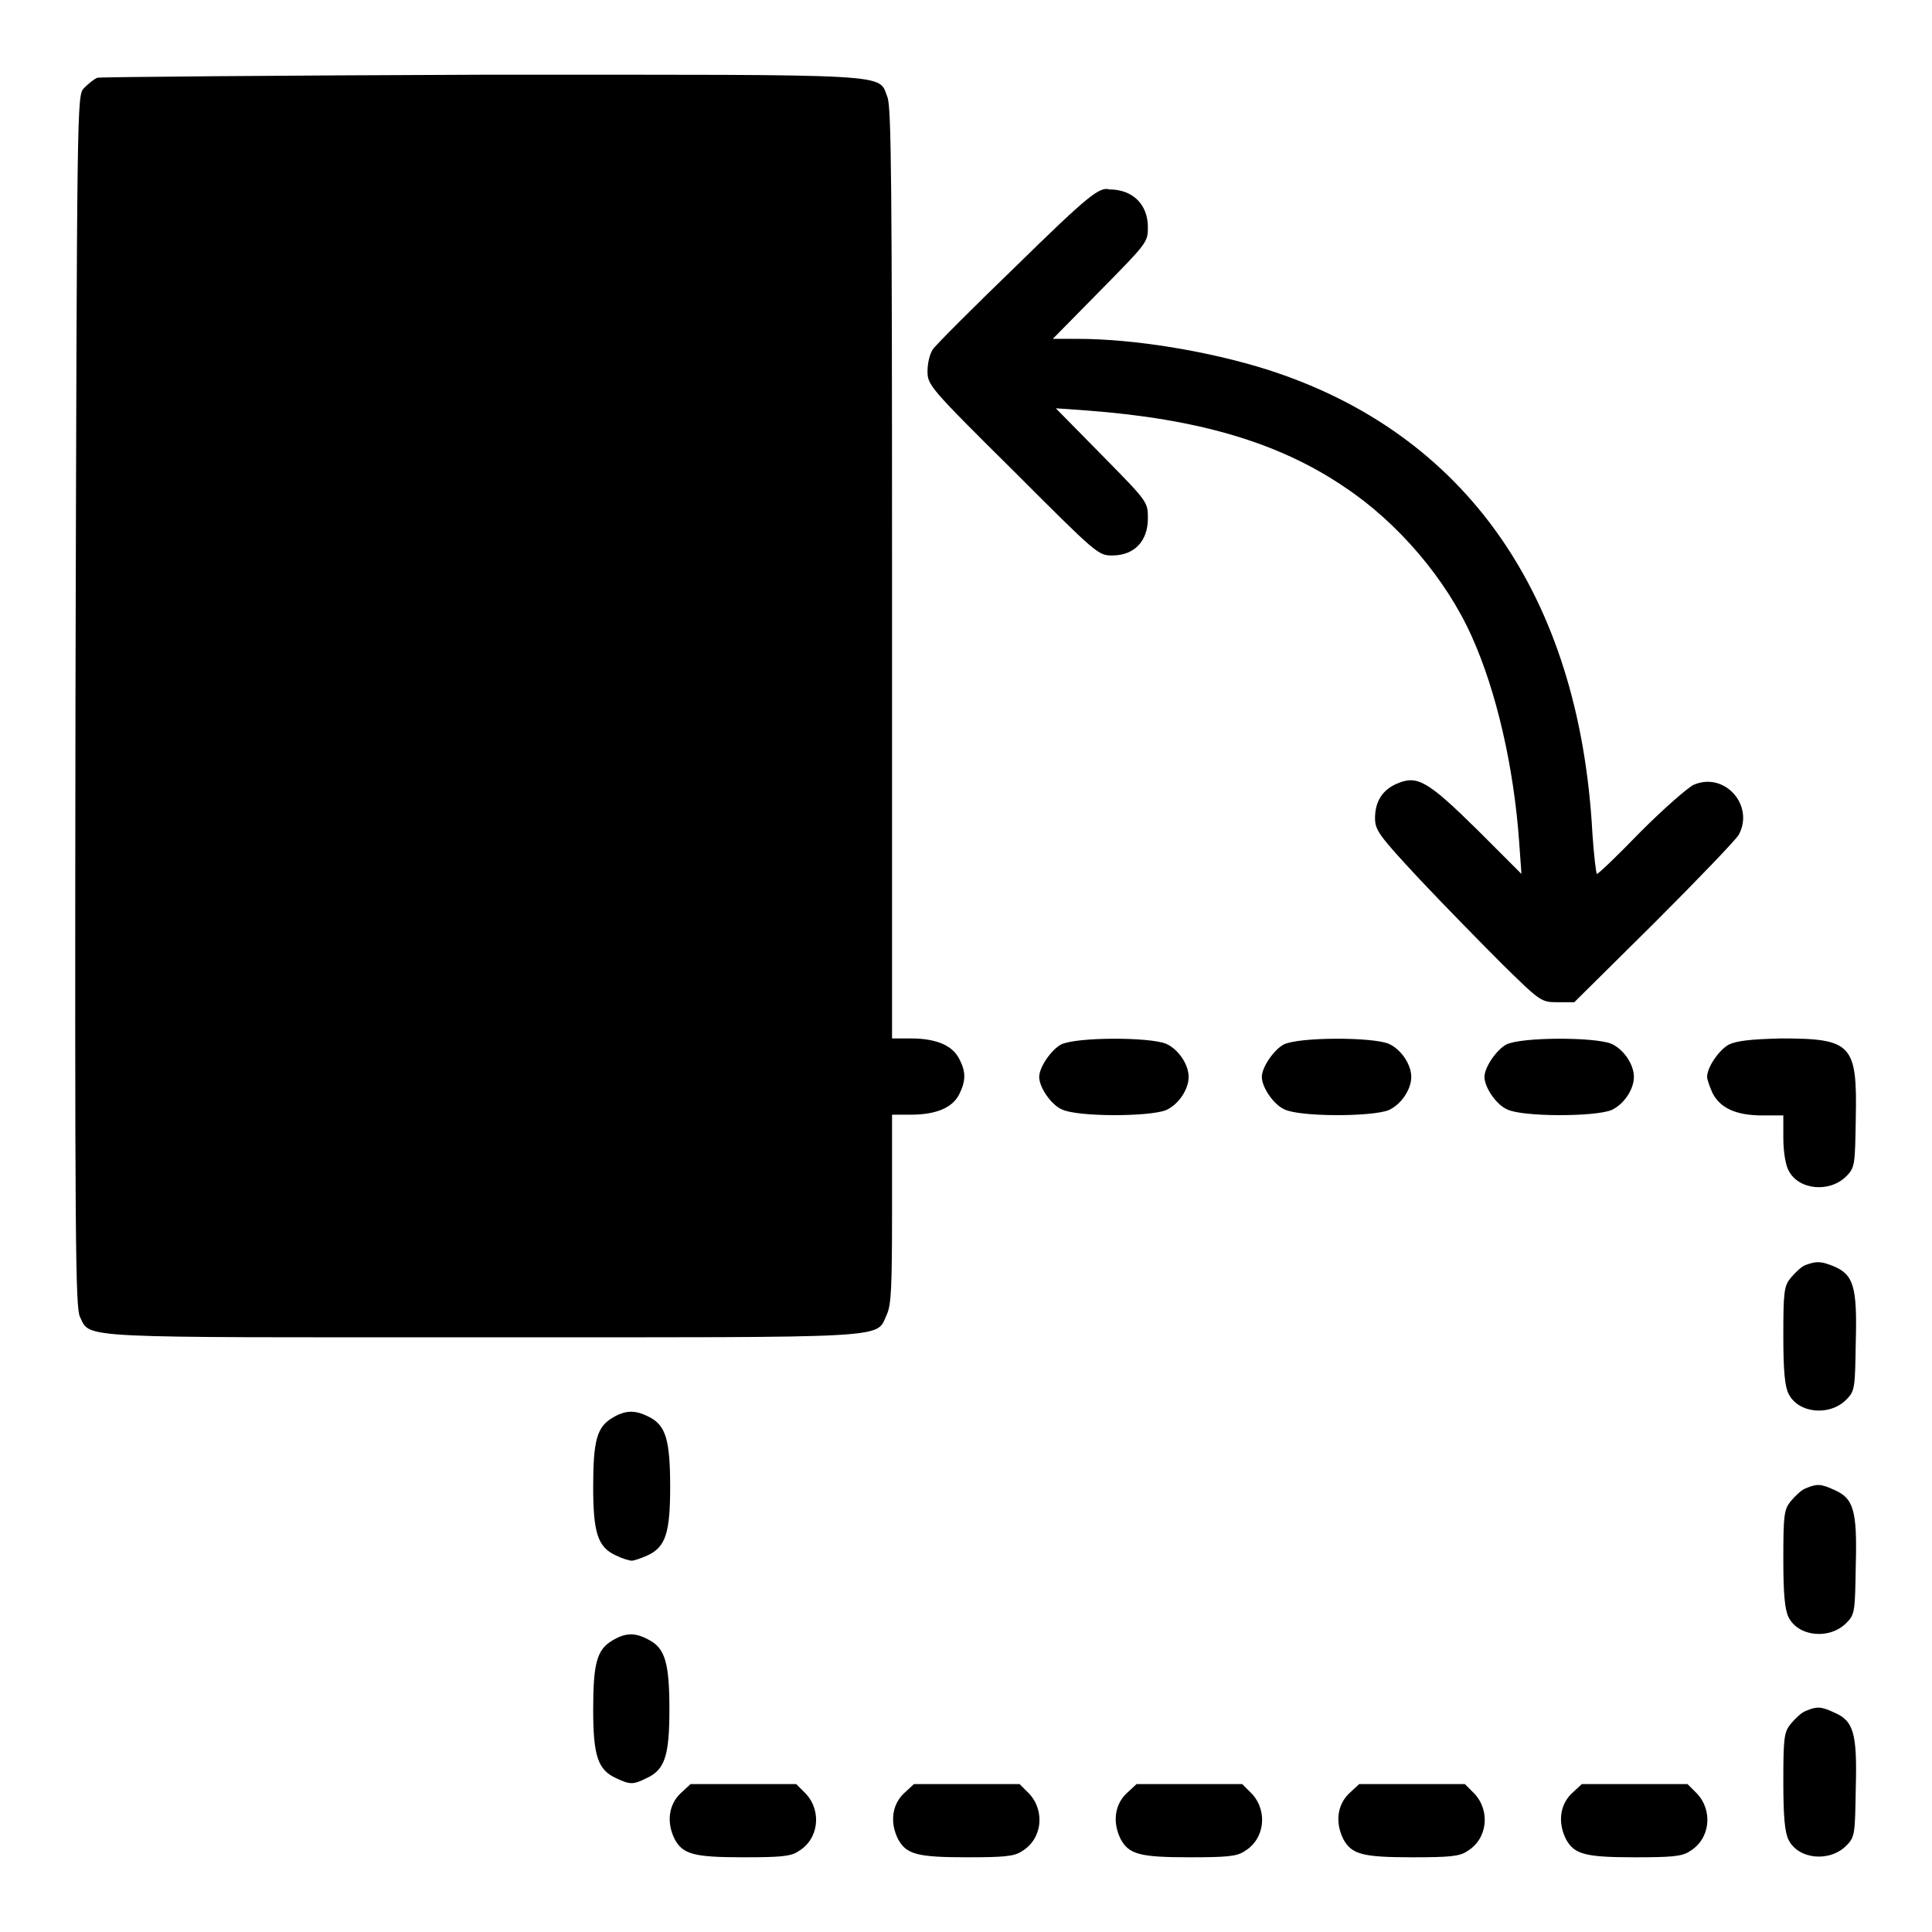 <?xml version="1.0" encoding="utf-8"?>
<!-- Svg Vector Icons : http://www.onlinewebfonts.com/icon -->
<!DOCTYPE svg PUBLIC "-//W3C//DTD SVG 1.1//EN" "http://www.w3.org/Graphics/SVG/1.1/DTD/svg11.dtd">
<svg version="1.1" xmlns="http://www.w3.org/2000/svg" xmlns:xlink="http://www.w3.org/1999/xlink" x="0px" y="0px" viewBox="0 0 256 256" enable-background="new 0 0 256 256" xml:space="preserve">
<g><g><g><path fill="#000000" d="M12.9,10.3c-0.5,0.2-1.3,0.9-1.8,1.4c-0.9,1-0.9,1.8-1.1,81.2c-0.1,72.3,0,80.4,0.6,81.6c1.4,2.9-0.9,2.7,53.5,2.7c55,0,51.9,0.2,53.4-3c0.6-1.3,0.7-3.6,0.7-14v-12.5h2.5c3.3,0,5.5-0.9,6.4-2.7c0.9-1.8,0.9-3,0-4.7c-0.9-1.8-3.1-2.7-6.4-2.7h-2.5V76.1c0-52.2-0.1-61.8-0.6-63.2c-1.3-3.2,2-3-53.6-3C36.5,10,13.4,10.2,12.9,10.3z"/><path fill="#000000" d="M134.9,35c-5.9,5.7-11,10.8-11.3,11.3c-0.4,0.6-0.7,1.8-0.7,2.9c0,1.8,0.3,2.2,11.3,13.1c11.2,11.2,11.3,11.3,13.2,11.3c2.9,0,4.7-1.9,4.7-4.9c0-2.2,0-2.2-6.1-8.4l-6.1-6.2l4.2,0.3c14.6,1.1,25.3,4.2,34,10.1c7.1,4.7,13.5,12.2,16.9,19.8c3.3,7.3,5.6,17.4,6.3,27.3l0.3,4.2l-5.9-5.9c-6.5-6.4-7.9-7.2-10.5-6.1c-2,0.8-3,2.4-3,4.6c0,1.6,0.5,2.3,5.9,8.1c3.3,3.5,8.2,8.5,11,11.3c5,4.9,5.1,5,7.3,5h2.2l10.6-10.5c5.8-5.8,10.8-11,11.2-11.7c2.1-3.9-1.9-8.4-6-6.6c-0.8,0.4-3.9,3.1-7,6.2c-3,3.1-5.6,5.6-5.8,5.6c-0.1,0-0.4-2.4-0.6-5.4c-1.7-31.5-16.8-53-43-61.4c-7.9-2.5-17.8-4.1-25.2-4.1h-3.3l6.3-6.4c6.2-6.3,6.3-6.4,6.3-8.4c0-3-2-5-5.1-5C145.7,24.7,144.1,26,134.9,35z"/><path fill="#000000" d="M140.6,138.4c-1.3,0.7-2.9,3-2.9,4.3c0,1.4,1.6,3.7,3,4.3c2,1,11.5,1,13.8,0.1c1.6-0.7,3-2.7,3-4.4s-1.4-3.7-3-4.4C152.3,137.4,142.6,137.4,140.6,138.4z"/><path fill="#000000" d="M170.1,138.4c-1.3,0.7-2.9,3-2.9,4.3c0,1.4,1.6,3.7,3,4.3c2,1,11.5,1,13.8,0.1c1.6-0.7,3-2.7,3-4.4s-1.4-3.7-3-4.4C181.8,137.4,172.1,137.4,170.1,138.4z"/><path fill="#000000" d="M199.6,138.4c-1.3,0.7-2.9,3-2.9,4.3c0,1.4,1.6,3.7,3,4.3c2,1,11.5,1,13.8,0.1c1.6-0.7,3-2.7,3-4.4s-1.4-3.7-3-4.4C211.3,137.4,201.6,137.4,199.6,138.4z"/><path fill="#000000" d="M229.1,138.4c-1.3,0.7-2.9,3-2.9,4.3c0,0.3,0.3,1.2,0.7,2.1c1,2,3.1,3,6.6,3h2.8v3c0,1.8,0.3,3.6,0.7,4.3c1.3,2.6,5.5,3,7.7,0.7c1.1-1.1,1.1-1.6,1.2-7.6c0.2-9.8-0.5-10.6-9.9-10.6C232,137.7,230.2,137.9,229.1,138.4z"/><path fill="#000000" d="M239.3,167.6c-0.6,0.2-1.4,1-2,1.7c-0.9,1.1-1,1.8-1,7.7c0,4.7,0.2,6.7,0.7,7.7c1.3,2.6,5.5,3,7.7,0.7c1.1-1.1,1.1-1.6,1.2-7.6c0.2-7.3-0.3-8.9-2.9-10C241.3,167.1,240.7,167.1,239.3,167.6z"/><path fill="#000000" d="M81.1,187.9c-2,1.2-2.5,3-2.5,9.1c0,6.1,0.6,8,3,9.1c0.8,0.4,1.8,0.7,2.1,0.7c0.3,0,1.2-0.3,2.1-0.7c2.4-1.1,3-3,3-9.1c0-6.2-0.6-8.1-2.7-9.2C84.2,186.8,82.9,186.8,81.1,187.9z"/><path fill="#000000" d="M239.3,197.2c-0.6,0.2-1.4,1-2,1.7c-0.9,1.1-1,1.8-1,7.7c0,4.7,0.2,6.7,0.7,7.7c1.3,2.6,5.5,3,7.7,0.7c1.1-1.1,1.1-1.6,1.2-7.6c0.2-7.3-0.3-8.9-2.9-10C241.3,196.6,240.7,196.6,239.3,197.2z"/><path fill="#000000" d="M81.1,217.4c-2,1.2-2.5,3-2.5,9.1c0,6.1,0.6,8,3,9.1c1.9,0.9,2.3,0.9,4.1,0c2.4-1.1,3-3,3-9.1c0-6.2-0.6-8.1-2.7-9.2C84.2,216.3,82.9,216.3,81.1,217.4z"/><path fill="#000000" d="M239.3,226.7c-0.6,0.2-1.4,1-2,1.7c-0.9,1.1-1,1.8-1,7.7c0,4.7,0.2,6.7,0.7,7.7c1.3,2.6,5.5,3,7.7,0.7c1.1-1.1,1.1-1.6,1.2-7.6c0.2-7.3-0.3-8.9-2.9-10C241.3,226.1,240.7,226.1,239.3,226.7z"/><path fill="#000000" d="M90.1,237.7c-1.5,1.5-1.8,3.8-0.7,6c1.1,2,2.5,2.4,9.1,2.4c4.8,0,6.3-0.1,7.3-0.8c2.7-1.6,3.1-5.3,1-7.6l-1.3-1.3h-7h-7L90.1,237.7z"/><path fill="#000000" d="M119.7,237.7c-1.5,1.5-1.8,3.8-0.7,6c1.1,2,2.5,2.4,9.1,2.4c4.8,0,6.3-0.1,7.3-0.8c2.7-1.6,3.1-5.3,1-7.6l-1.3-1.3h-7h-7L119.7,237.7z"/><path fill="#000000" d="M149.2,237.7c-1.5,1.5-1.8,3.8-0.7,6c1.1,2,2.5,2.4,9.1,2.4c4.8,0,6.3-0.1,7.3-0.8c2.7-1.6,3.1-5.3,1-7.6l-1.3-1.3h-7h-7L149.2,237.7z"/><path fill="#000000" d="M178.7,237.7c-1.5,1.5-1.8,3.8-0.7,6c1.1,2,2.5,2.4,9.1,2.4c4.8,0,6.3-0.1,7.3-0.8c2.7-1.6,3.1-5.3,1-7.6l-1.3-1.3h-7h-7L178.7,237.7z"/><path fill="#000000" d="M208.2,237.7c-1.5,1.5-1.8,3.8-0.7,6c1.1,2,2.5,2.4,9.1,2.4c4.8,0,6.3-0.1,7.3-0.8c2.7-1.6,3.1-5.3,1-7.6l-1.3-1.3h-7h-7L208.2,237.7z"/></g></g></g>
</svg>